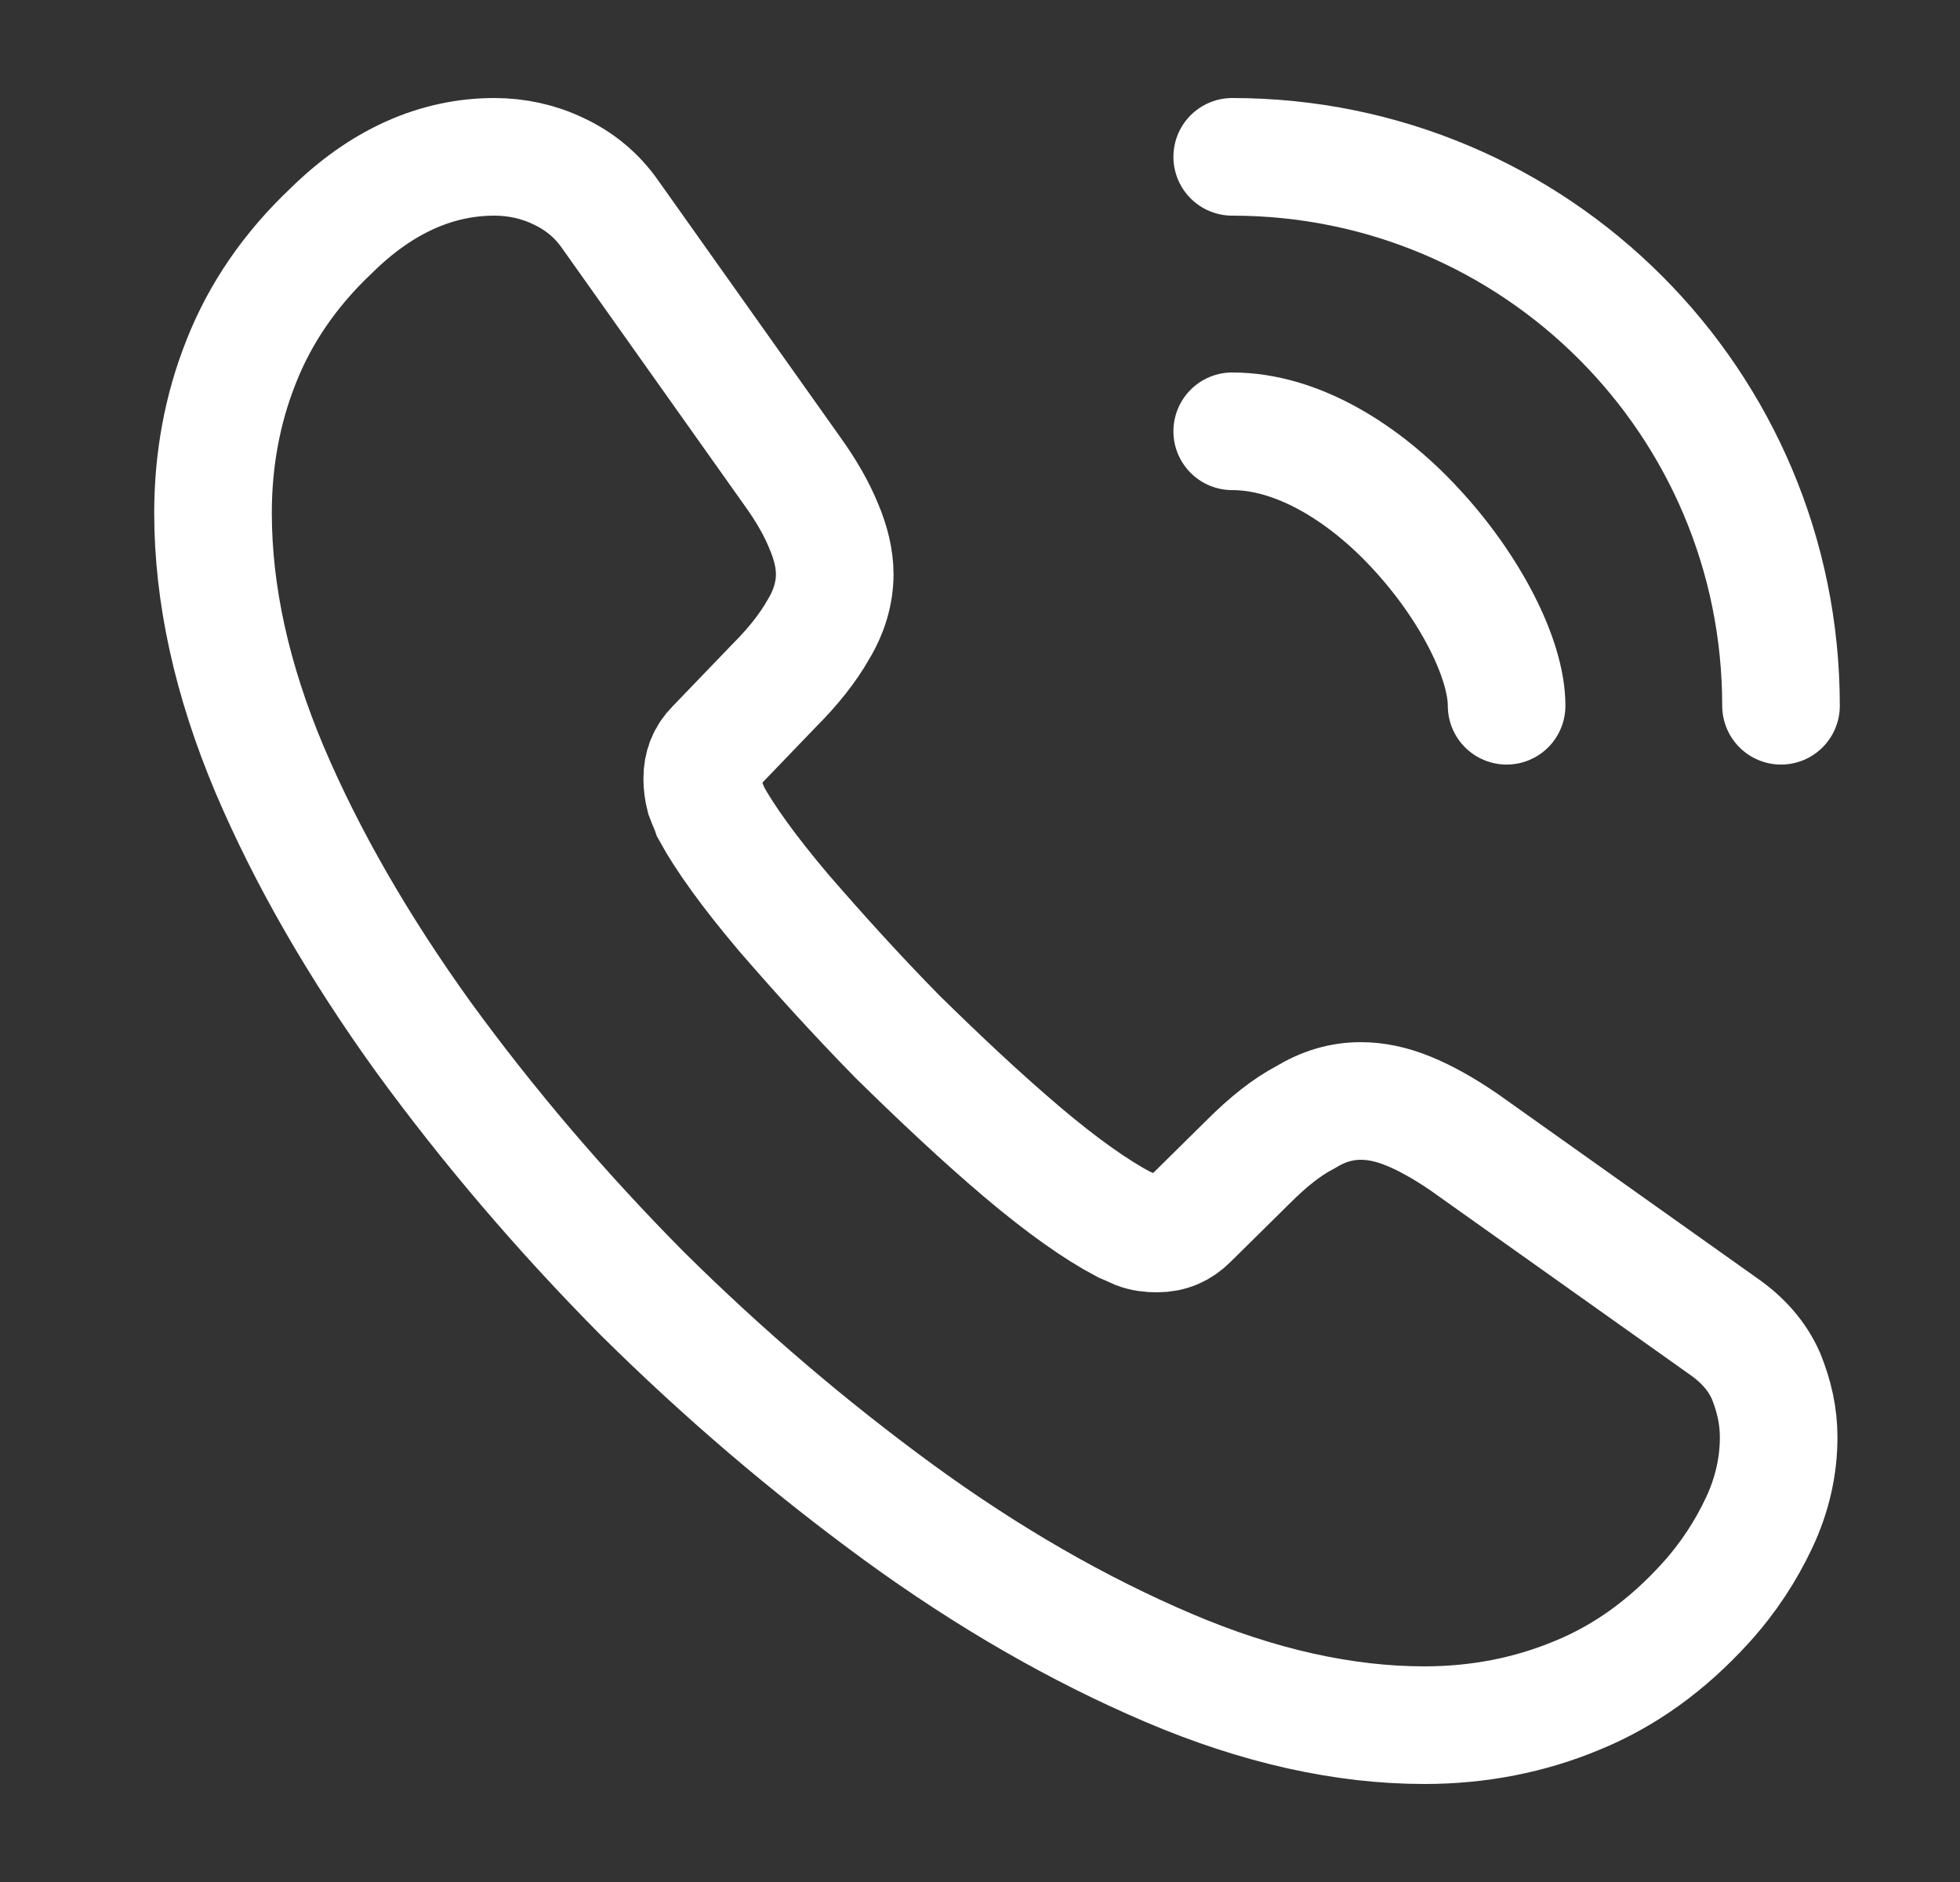<svg width="25" height="24" viewBox="0 0 25 24" fill="none" xmlns="http://www.w3.org/2000/svg">
<rect x="0" y="0" width="25" height="24" fill="#333333" stroke="none"/>
<path d="M22.687 18.33C22.687 18.69 22.607 19.06 22.437 19.42C22.267 19.78 22.047 20.12 21.757 20.44C21.267 20.98 20.727 21.37 20.117 21.62C19.517 21.87 18.867 22 18.167 22C17.147 22 16.057 21.76 14.907 21.27C13.757 20.78 12.607 20.12 11.467 19.29C10.317 18.45 9.227 17.52 8.187 16.49C7.157 15.45 6.227 14.36 5.397 13.22C4.577 12.08 3.917 10.94 3.437 9.81C2.957 8.67 2.717 7.58 2.717 6.54C2.717 5.86 2.837 5.21 3.077 4.61C3.317 4 3.697 3.44 4.227 2.94C4.867 2.31 5.567 2 6.307 2C6.587 2 6.867 2.06 7.117 2.18C7.377 2.3 7.607 2.48 7.787 2.74L10.107 6.01C10.287 6.26 10.417 6.49 10.507 6.71C10.597 6.92 10.647 7.13 10.647 7.32C10.647 7.56 10.577 7.8 10.437 8.03C10.307 8.26 10.117 8.5 9.877 8.74L9.117 9.53C9.007 9.64 8.957 9.77 8.957 9.93C8.957 10.01 8.967 10.08 8.987 10.16C9.017 10.24 9.047 10.3 9.067 10.36C9.247 10.69 9.557 11.12 9.997 11.64C10.447 12.16 10.927 12.69 11.447 13.22C11.987 13.75 12.507 14.24 13.037 14.69C13.557 15.13 13.987 15.43 14.327 15.61C14.377 15.63 14.437 15.66 14.507 15.69C14.587 15.72 14.667 15.73 14.757 15.73C14.927 15.73 15.057 15.67 15.167 15.56L15.927 14.81C16.177 14.56 16.417 14.37 16.647 14.25C16.877 14.11 17.107 14.04 17.357 14.04C17.547 14.04 17.747 14.08 17.967 14.17C18.187 14.26 18.417 14.39 18.667 14.56L21.977 16.91C22.237 17.09 22.417 17.3 22.527 17.55C22.627 17.8 22.687 18.05 22.687 18.33Z" stroke="white" stroke-width="1.5" stroke-miterlimit="10"/>
<path d="M19.217 9C19.217 8.4 18.747 7.48 18.047 6.73C17.407 6.04 16.557 5.5 15.717 5.5" stroke="white" stroke-width="1.5" stroke-linecap="round" stroke-linejoin="round"/>
<path d="M22.717 9C22.717 5.13 19.587 2 15.717 2" stroke="white" stroke-width="1.5" stroke-linecap="round" stroke-linejoin="round"/>
</svg>
